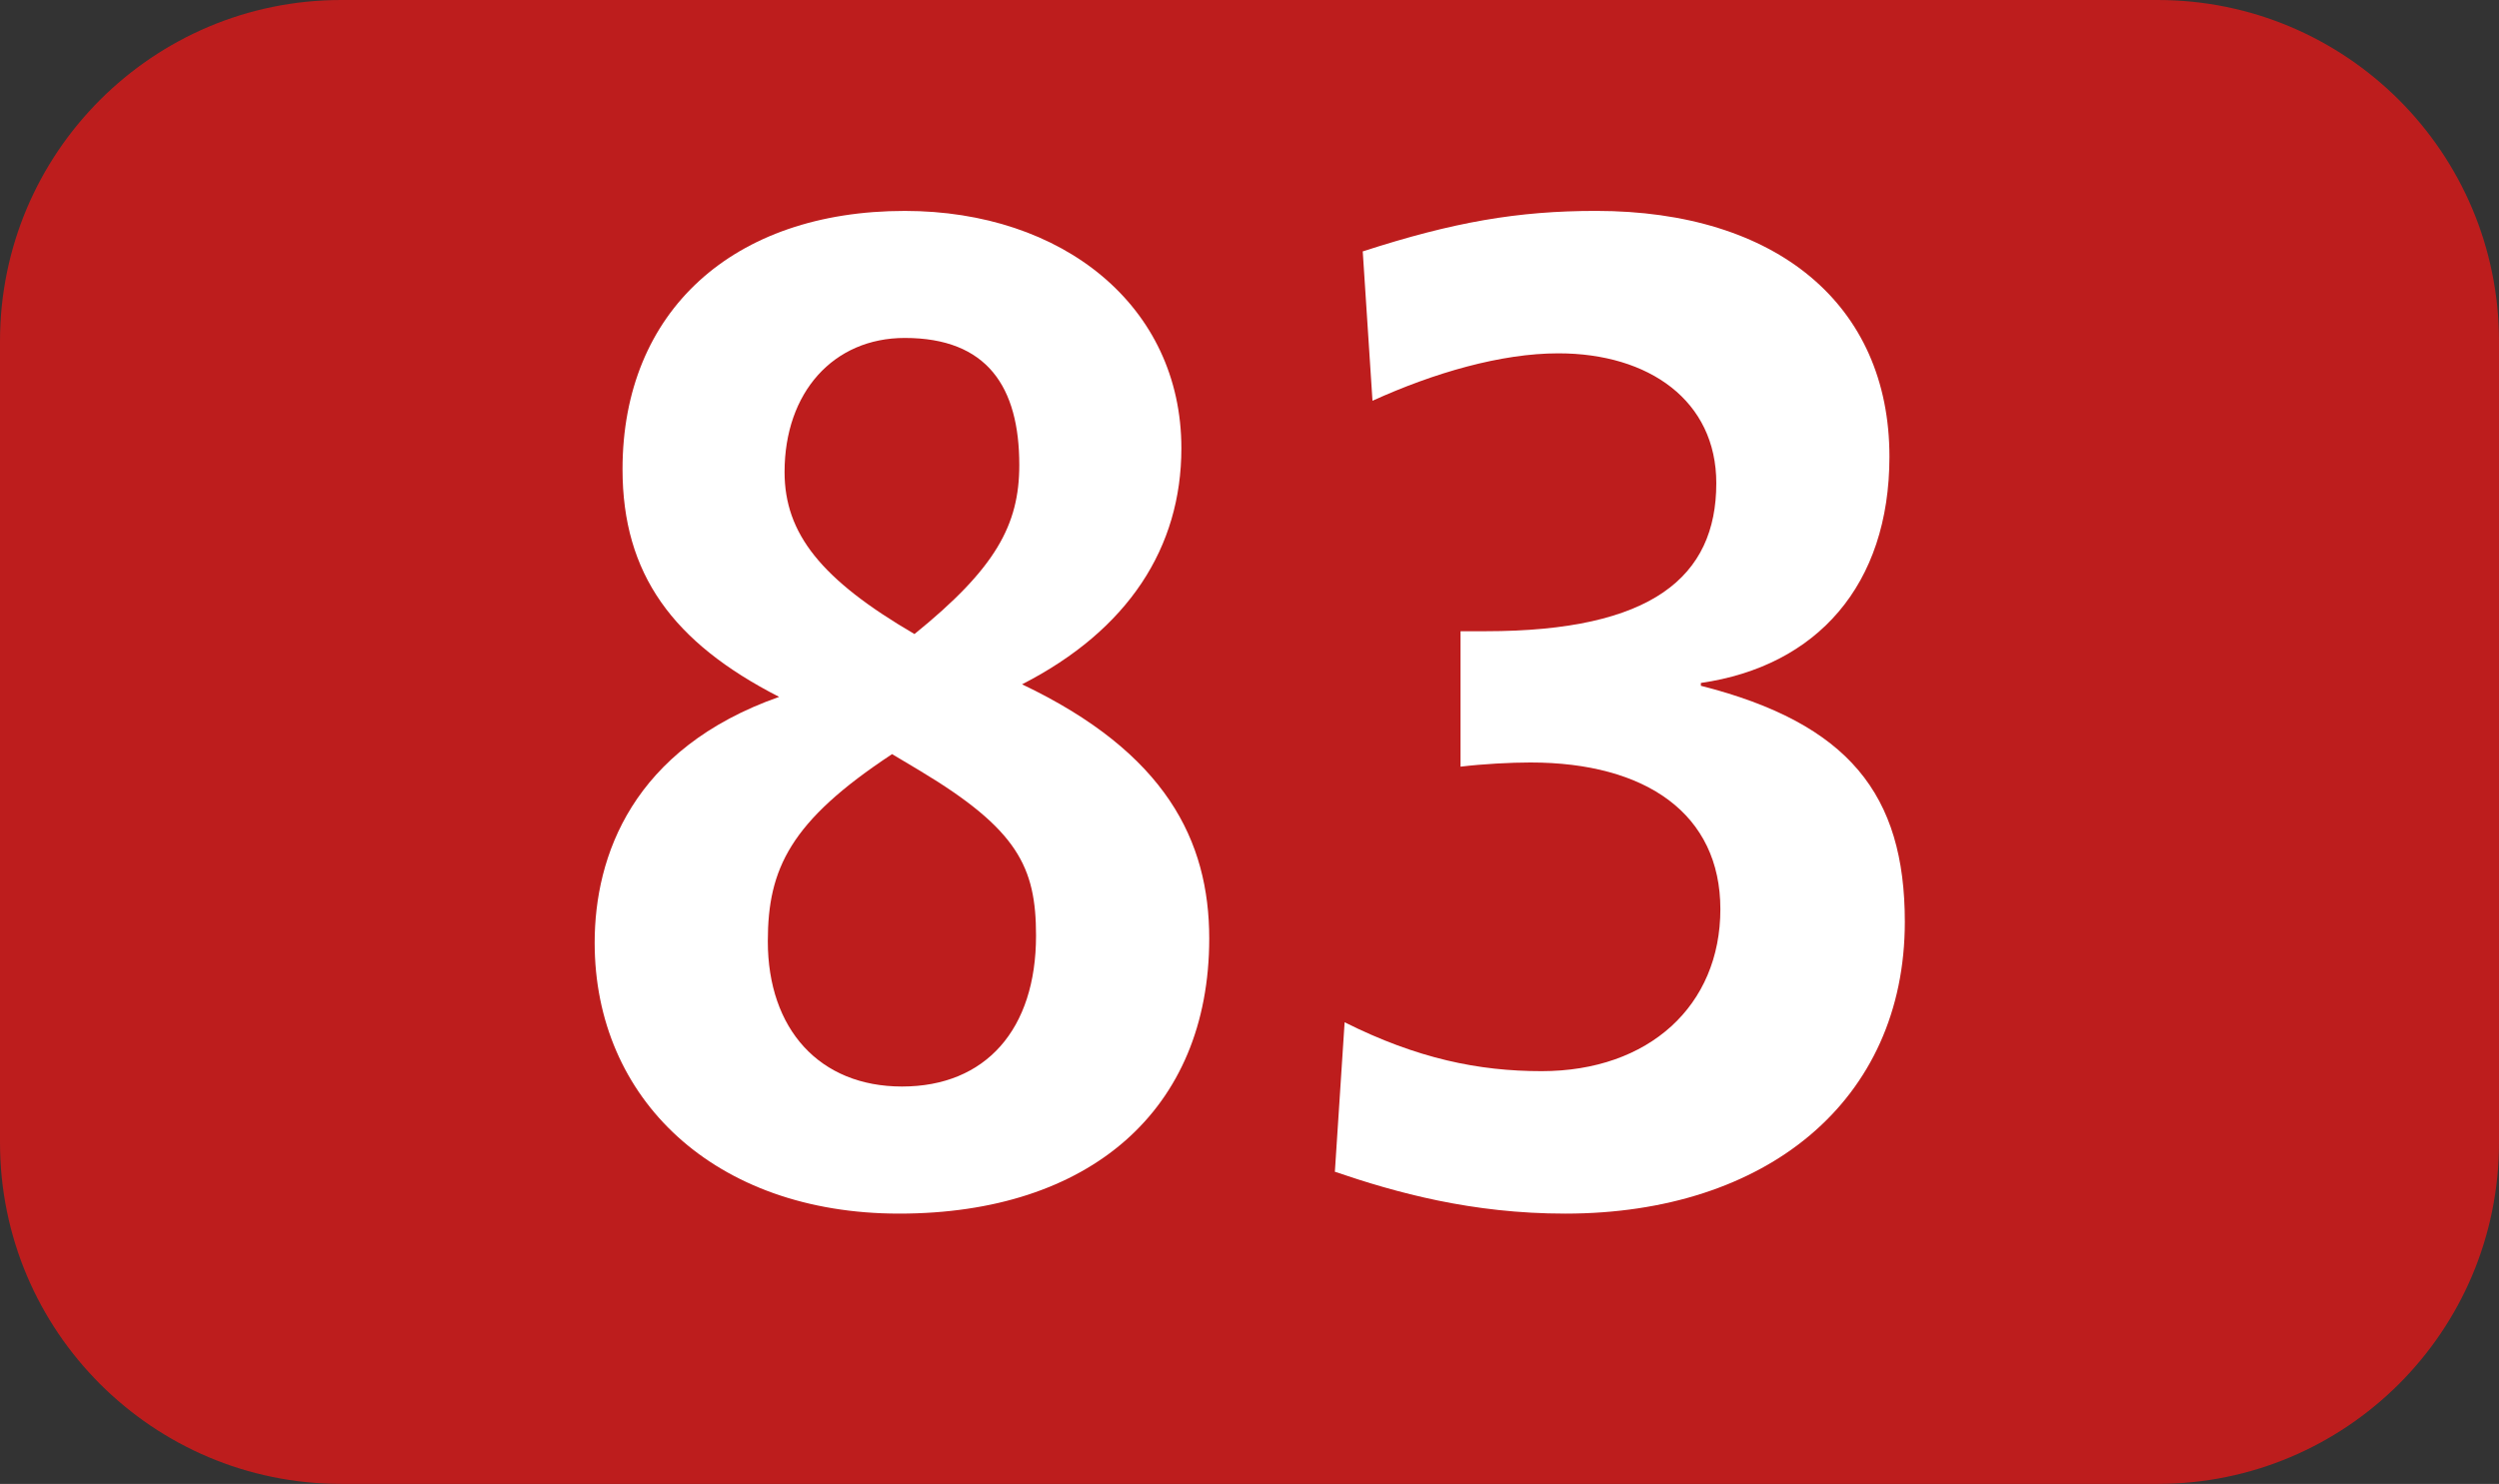 <?xml version="1.0" encoding="UTF-8"?>
<svg id="uuid-b2b6ea43-a80c-4b7e-8627-d803cad1825e" data-name="Calque 2" xmlns="http://www.w3.org/2000/svg" width="127.16" height="75.529" viewBox="0 0 127.16 75.529">
  <rect x="0" y="0" width="127.16" height="75.529" fill="#333333" stroke="none"/>
  <defs>
    <style>
      .uuid-294af78c-7c9b-44c3-adc1-3d43c24e6693 {
        fill: #fff;
      }

      .uuid-b24ed477-7eef-4f46-b7c1-7cee441618fb {
        fill: #bd1d1d;
        fill-rule: evenodd;
      }
    </style>
  </defs>
  <g id="uuid-d74b0095-b66e-48b4-8797-50f15c4efd42" data-name="Calque 1">
    <g>
      <path class="uuid-b24ed477-7eef-4f46-b7c1-7cee441618fb" d="M0,17.37C0,7.776,7.781,0,17.366,0H109.784c9.596,0,17.376,7.776,17.376,17.37V58.157c0,9.596-7.781,17.371-17.376,17.371H17.366c-9.585,0-17.366-7.776-17.366-17.371V17.37Z"/>
      <g>
        <path class="uuid-294af78c-7c9b-44c3-adc1-3d43c24e6693" d="M61.531,47.77c0,8.742-6.106,14.001-15.78,14.001-9.377,0-15.492-5.828-15.492-13.787,0-4.411,1.923-9.882,9.387-12.514-5.412-2.77-7.969-6.254-7.969-11.587,0-8.034,5.62-13.148,14.362-13.148,8.029,0,14.075,4.832,14.075,12.083,0,5.045-2.696,9.243-8.108,12.013,7.325,3.484,9.525,7.964,9.525,12.94Zm-16.137-9.387c-5.184,3.415-6.324,5.833-6.324,9.525,0,4.48,2.637,7.394,6.829,7.394,4.262,0,6.819-2.914,6.819-7.677,0-3.484-.922-5.402-5.898-8.39l-1.427-.852Zm6.472-14.714c0-3.98-1.635-6.468-5.828-6.468-3.628,0-6.116,2.77-6.116,6.824,0,3.127,1.854,5.471,6.611,8.247,4.123-3.34,5.333-5.546,5.333-8.604Z"/>
        <path class="uuid-294af78c-7c9b-44c3-adc1-3d43c24e6693" d="M68.42,52.032c3.697,1.849,6.819,2.488,10.021,2.488,5.471,0,9.099-3.34,9.099-8.247,0-4.832-3.767-7.464-9.664-7.464-1.001,0-2.418,.074-3.558,.213v-6.894h1.279c8.465,0,11.736-2.77,11.736-7.533,0-4.198-3.42-6.611-8.039-6.611-2.914,0-6.324,.991-9.456,2.414l-.496-7.602c4.619-1.497,7.89-2.062,11.874-2.062,9.168,0,14.927,4.763,14.927,12.509,0,6.542-3.697,10.665-9.595,11.518v.144c7.533,1.918,10.378,5.541,10.378,12.013,0,9.099-7.037,14.853-17.276,14.853-4.768,0-8.604-1.066-11.726-2.131l.496-7.607Z"/>
      </g>
    </g>
  </g>
</svg>